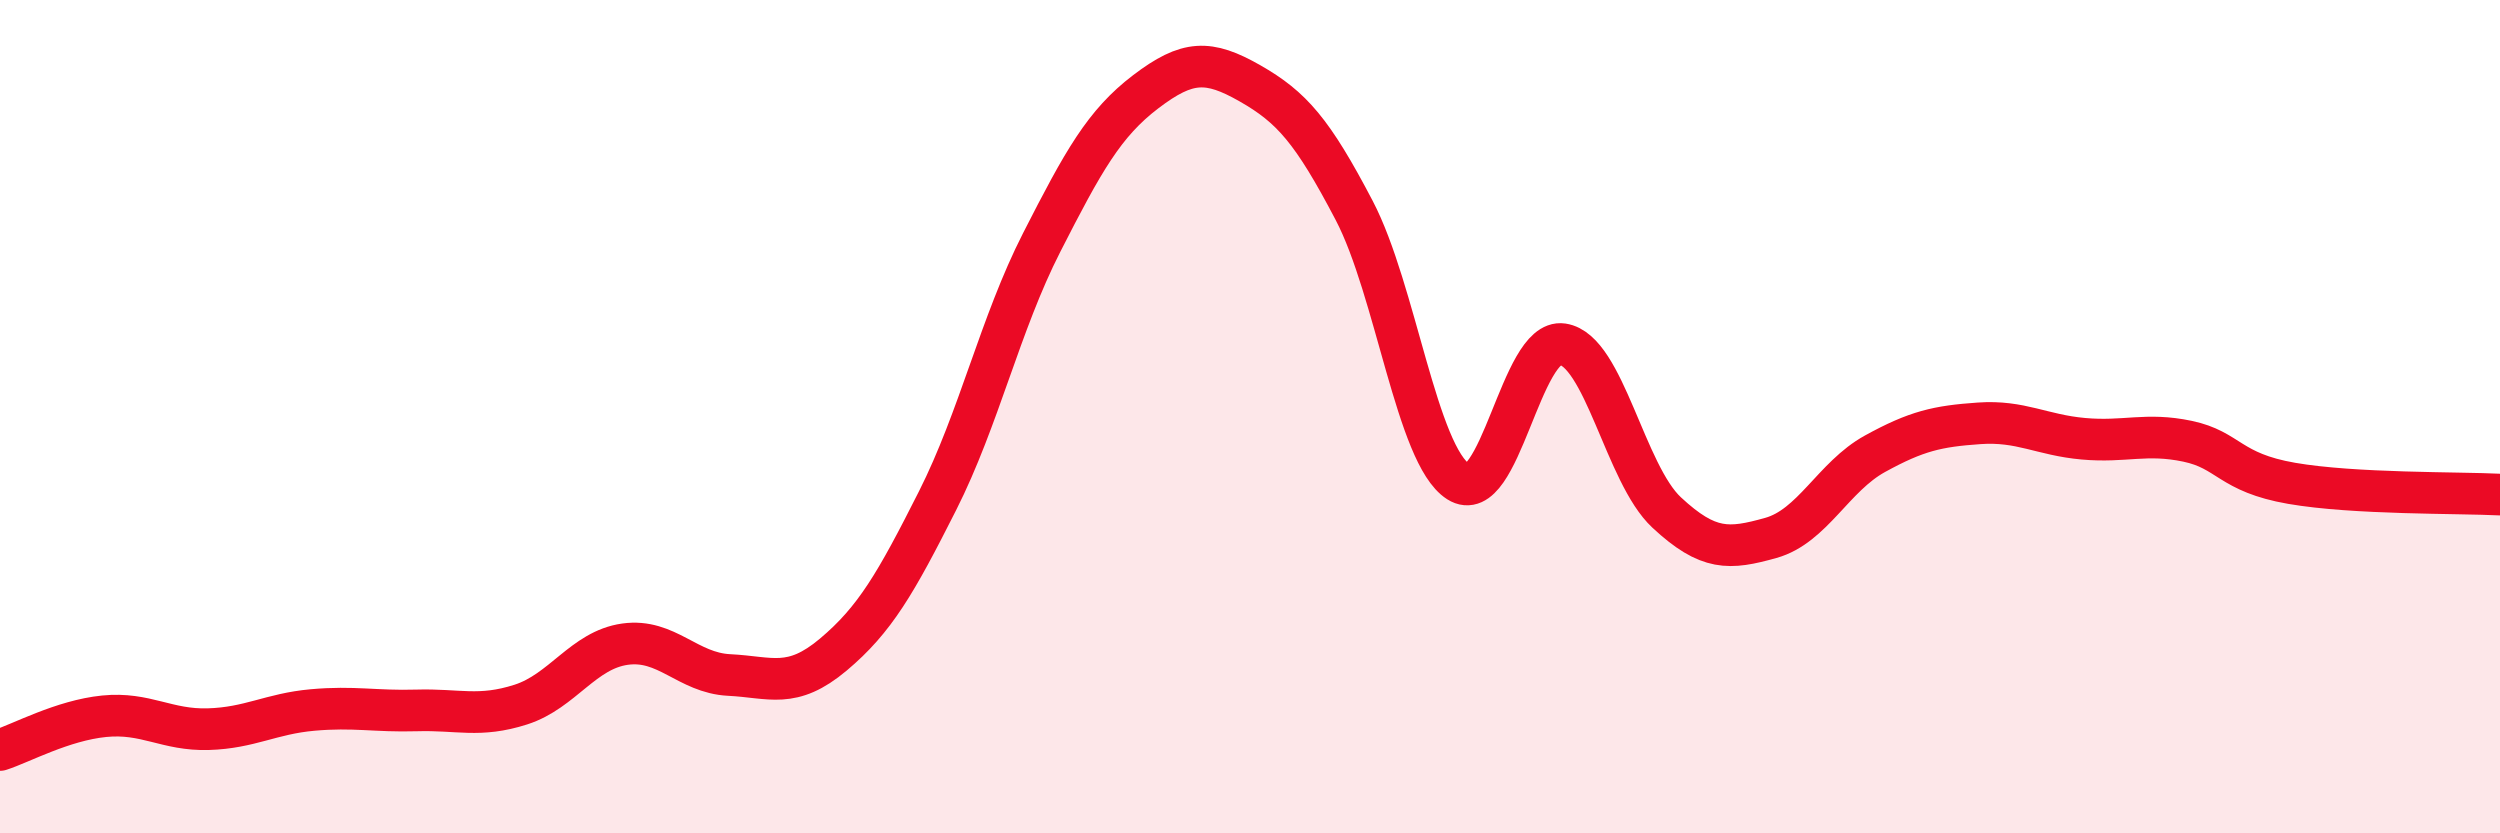 
    <svg width="60" height="20" viewBox="0 0 60 20" xmlns="http://www.w3.org/2000/svg">
      <path
        d="M 0,18 C 0.5,17.84 1.5,17.29 2.5,17.19 C 3.5,17.09 4,17.53 5,17.5 C 6,17.47 6.5,17.13 7.5,17.04 C 8.5,16.95 9,17.08 10,17.05 C 11,17.02 11.5,17.23 12.5,16.91 C 13.5,16.59 14,15.6 15,15.46 C 16,15.32 16.5,16.15 17.5,16.2 C 18.5,16.25 19,16.55 20,15.71 C 21,14.87 21.5,14 22.5,12.02 C 23.5,10.04 24,7.78 25,5.82 C 26,3.86 26.5,2.96 27.5,2.2 C 28.5,1.44 29,1.43 30,2 C 31,2.57 31.5,3.14 32.5,5.05 C 33.5,6.96 34,10.92 35,11.56 C 36,12.2 36.5,8.11 37.5,8.26 C 38.5,8.41 39,11.37 40,12.3 C 41,13.23 41.5,13.19 42.5,12.91 C 43.5,12.63 44,11.44 45,10.89 C 46,10.34 46.5,10.23 47.5,10.16 C 48.5,10.09 49,10.44 50,10.53 C 51,10.62 51.5,10.38 52.5,10.59 C 53.5,10.8 53.5,11.34 55,11.6 C 56.5,11.86 59,11.82 60,11.87L60 20L0 20Z"
        fill="#EB0A25"
        opacity="0.1"
        stroke-linecap="round"
        stroke-linejoin="round"
      />
      <path
        d="M 0,18 C 0.5,17.84 1.5,17.29 2.5,17.19 C 3.5,17.09 4,17.53 5,17.5 C 6,17.47 6.5,17.13 7.5,17.04 C 8.5,16.95 9,17.08 10,17.05 C 11,17.02 11.5,17.23 12.5,16.91 C 13.5,16.59 14,15.6 15,15.46 C 16,15.32 16.5,16.15 17.5,16.2 C 18.5,16.25 19,16.55 20,15.71 C 21,14.87 21.5,14 22.5,12.02 C 23.5,10.04 24,7.78 25,5.82 C 26,3.86 26.5,2.96 27.5,2.2 C 28.5,1.44 29,1.43 30,2 C 31,2.57 31.5,3.14 32.5,5.05 C 33.5,6.96 34,10.92 35,11.56 C 36,12.2 36.5,8.11 37.5,8.26 C 38.5,8.41 39,11.37 40,12.3 C 41,13.23 41.5,13.19 42.5,12.91 C 43.5,12.63 44,11.44 45,10.89 C 46,10.34 46.5,10.23 47.5,10.16 C 48.5,10.09 49,10.44 50,10.53 C 51,10.62 51.5,10.38 52.5,10.59 C 53.5,10.8 53.5,11.34 55,11.6 C 56.5,11.86 59,11.82 60,11.87"
        stroke="#EB0A25"
        stroke-width="1"
        fill="none"
        stroke-linecap="round"
        stroke-linejoin="round"
      />
    </svg>
  